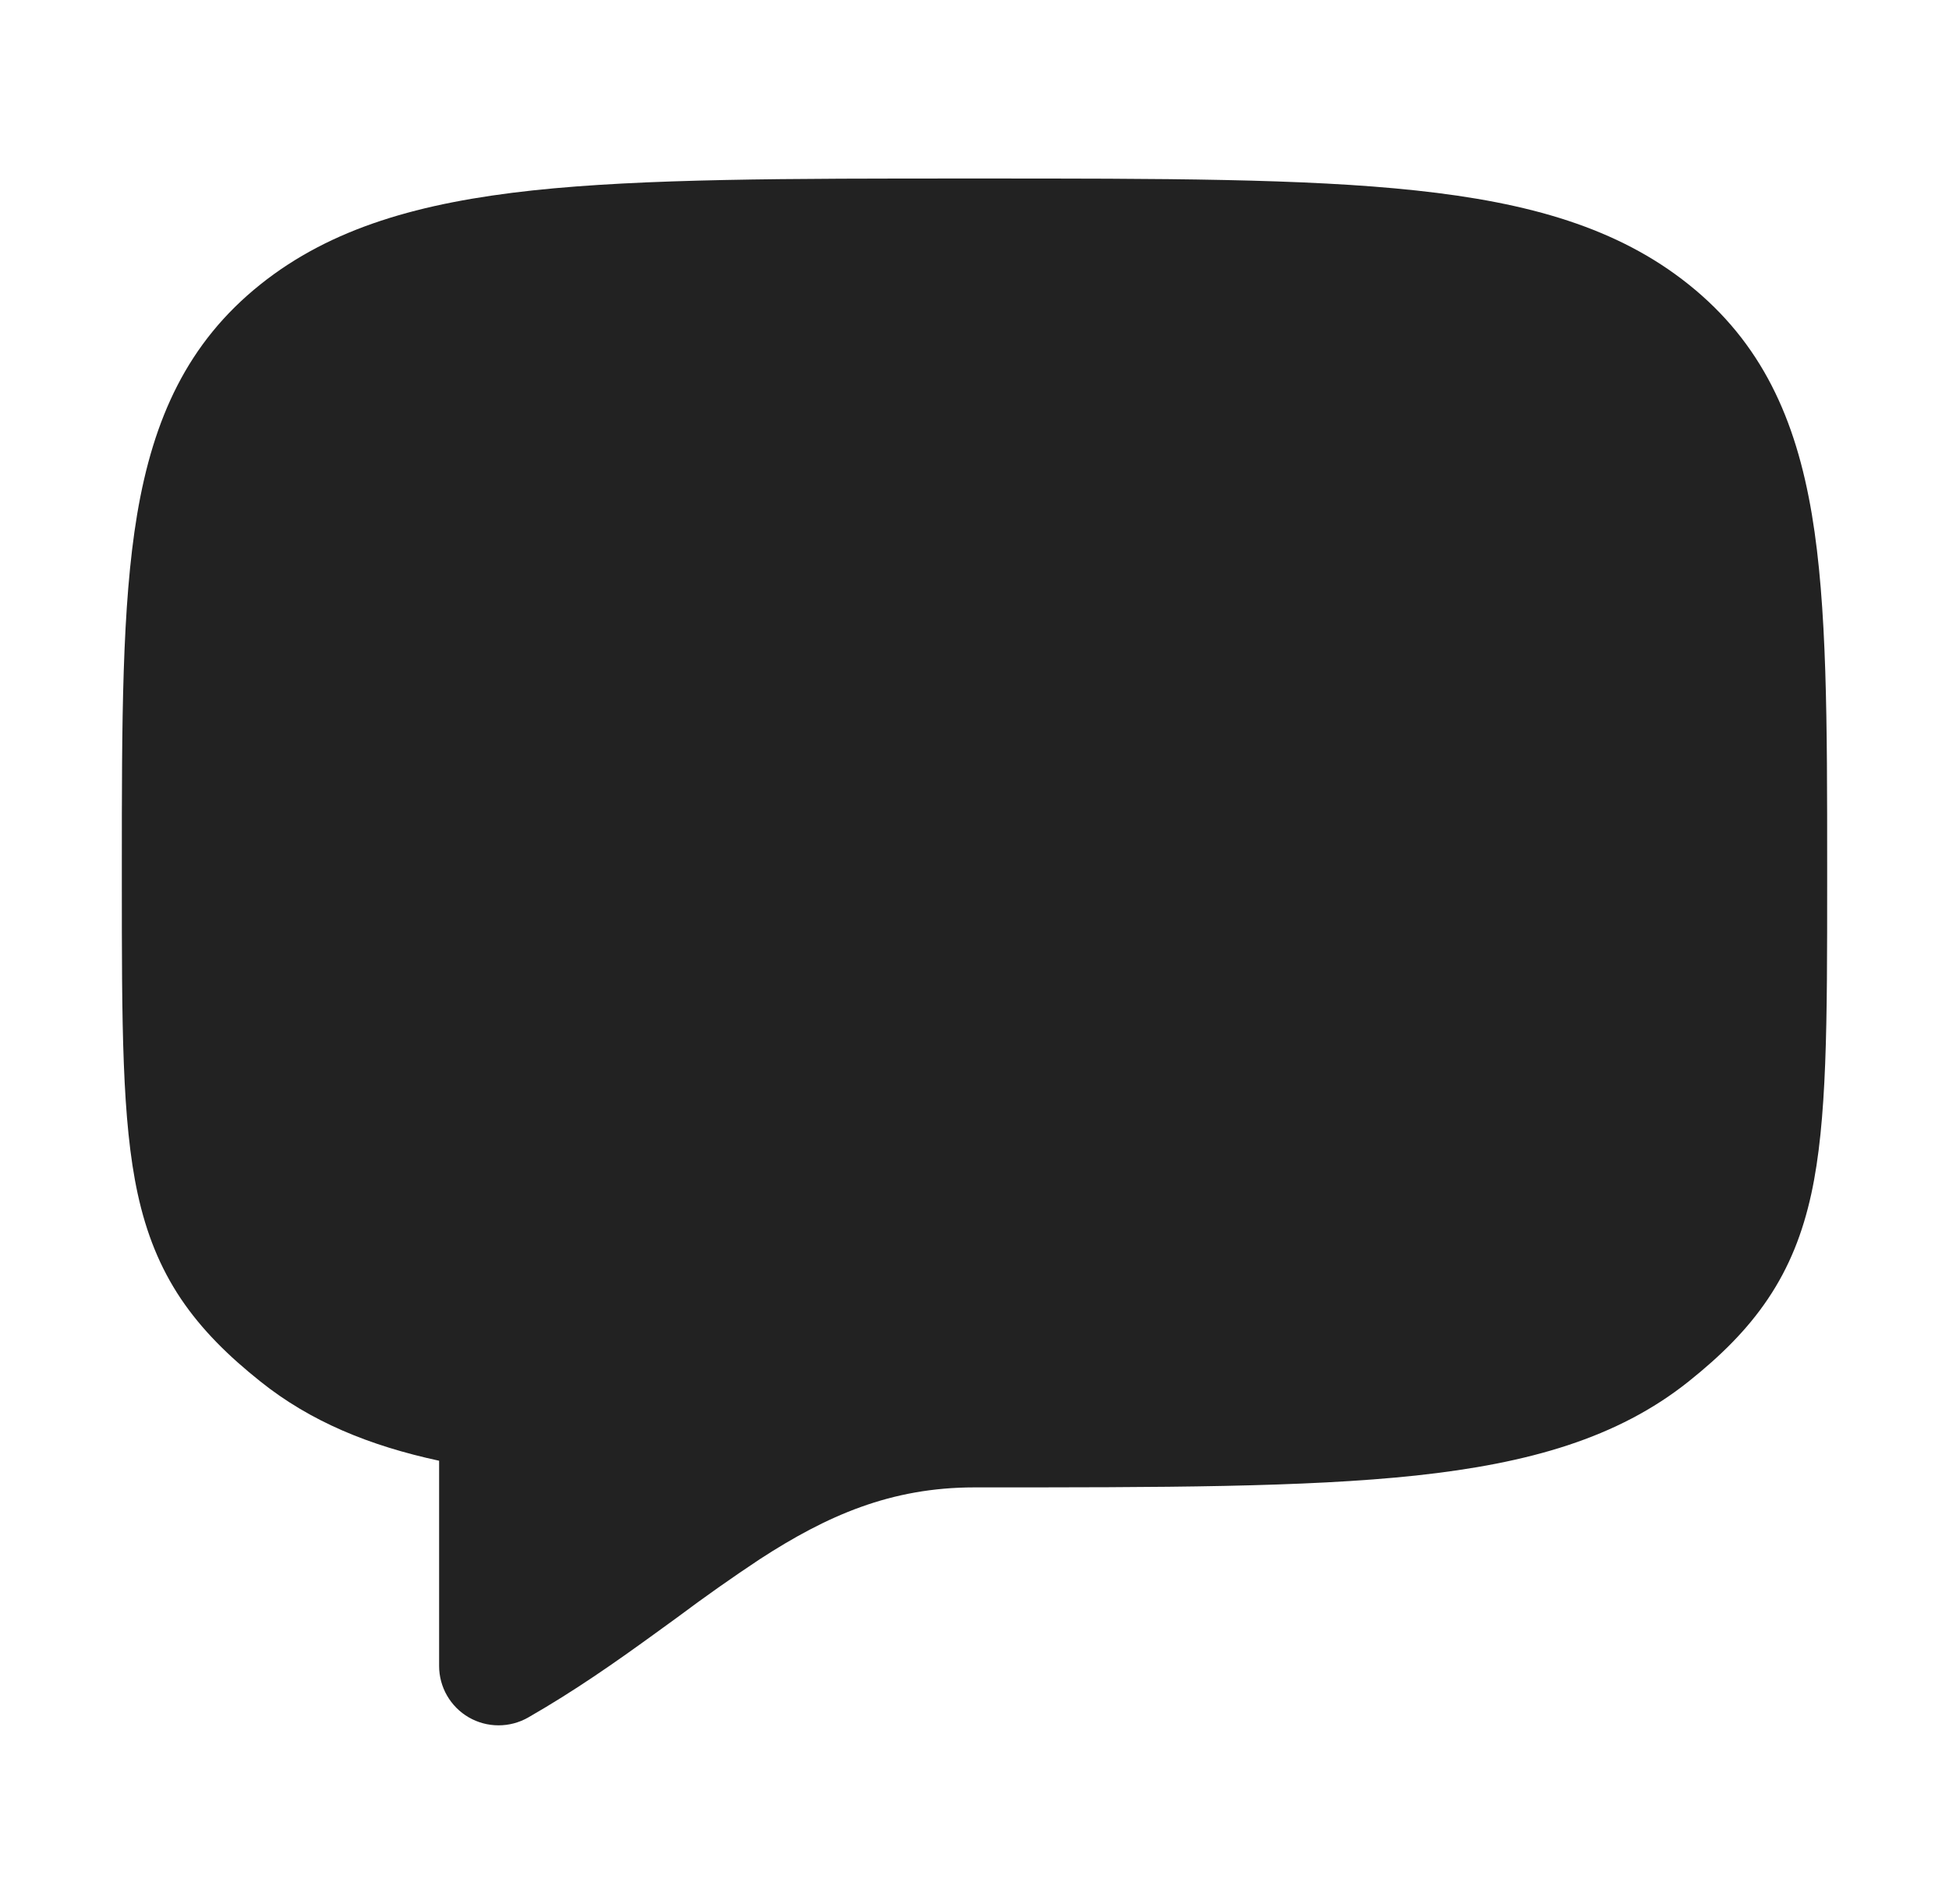 <svg viewBox="0 0 43 42" fill="none" xmlns="http://www.w3.org/2000/svg">
<path d="M21.418 3.938C17.363 3.938 14.211 3.938 11.758 4.2C9.276 4.468 7.311 5.022 5.743 6.276C4.133 7.564 3.381 9.238 3.025 11.351C2.688 13.367 2.688 15.932 2.688 19.131V19.451C2.688 22.57 2.688 24.727 3.038 26.336C3.227 27.202 3.524 27.954 3.991 28.651C4.453 29.337 5.041 29.915 5.743 30.474C6.847 31.358 8.149 31.892 9.688 32.224V36.75C9.688 36.98 9.748 37.206 9.863 37.405C9.978 37.604 10.143 37.77 10.342 37.885C10.541 38 10.767 38.061 10.997 38.061C11.227 38.062 11.453 38.002 11.653 37.888C12.678 37.301 13.586 36.663 14.418 36.06L14.95 35.674C15.542 35.231 16.146 34.805 16.763 34.396C18.24 33.437 19.65 32.812 21.5 32.812H21.582C25.637 32.812 28.789 32.812 31.242 32.55C33.724 32.282 35.689 31.727 37.257 30.474C37.957 29.915 38.547 29.337 39.007 28.651C39.476 27.954 39.773 27.202 39.962 26.336C40.312 24.727 40.312 22.57 40.312 19.451V19.131C40.312 15.932 40.312 13.367 39.975 11.352C39.62 9.238 38.867 7.564 37.257 6.276C35.689 5.021 33.724 4.468 31.242 4.202C28.789 3.938 25.637 3.938 21.582 3.938H21.418Z" fill="#222222"/>
</svg>
